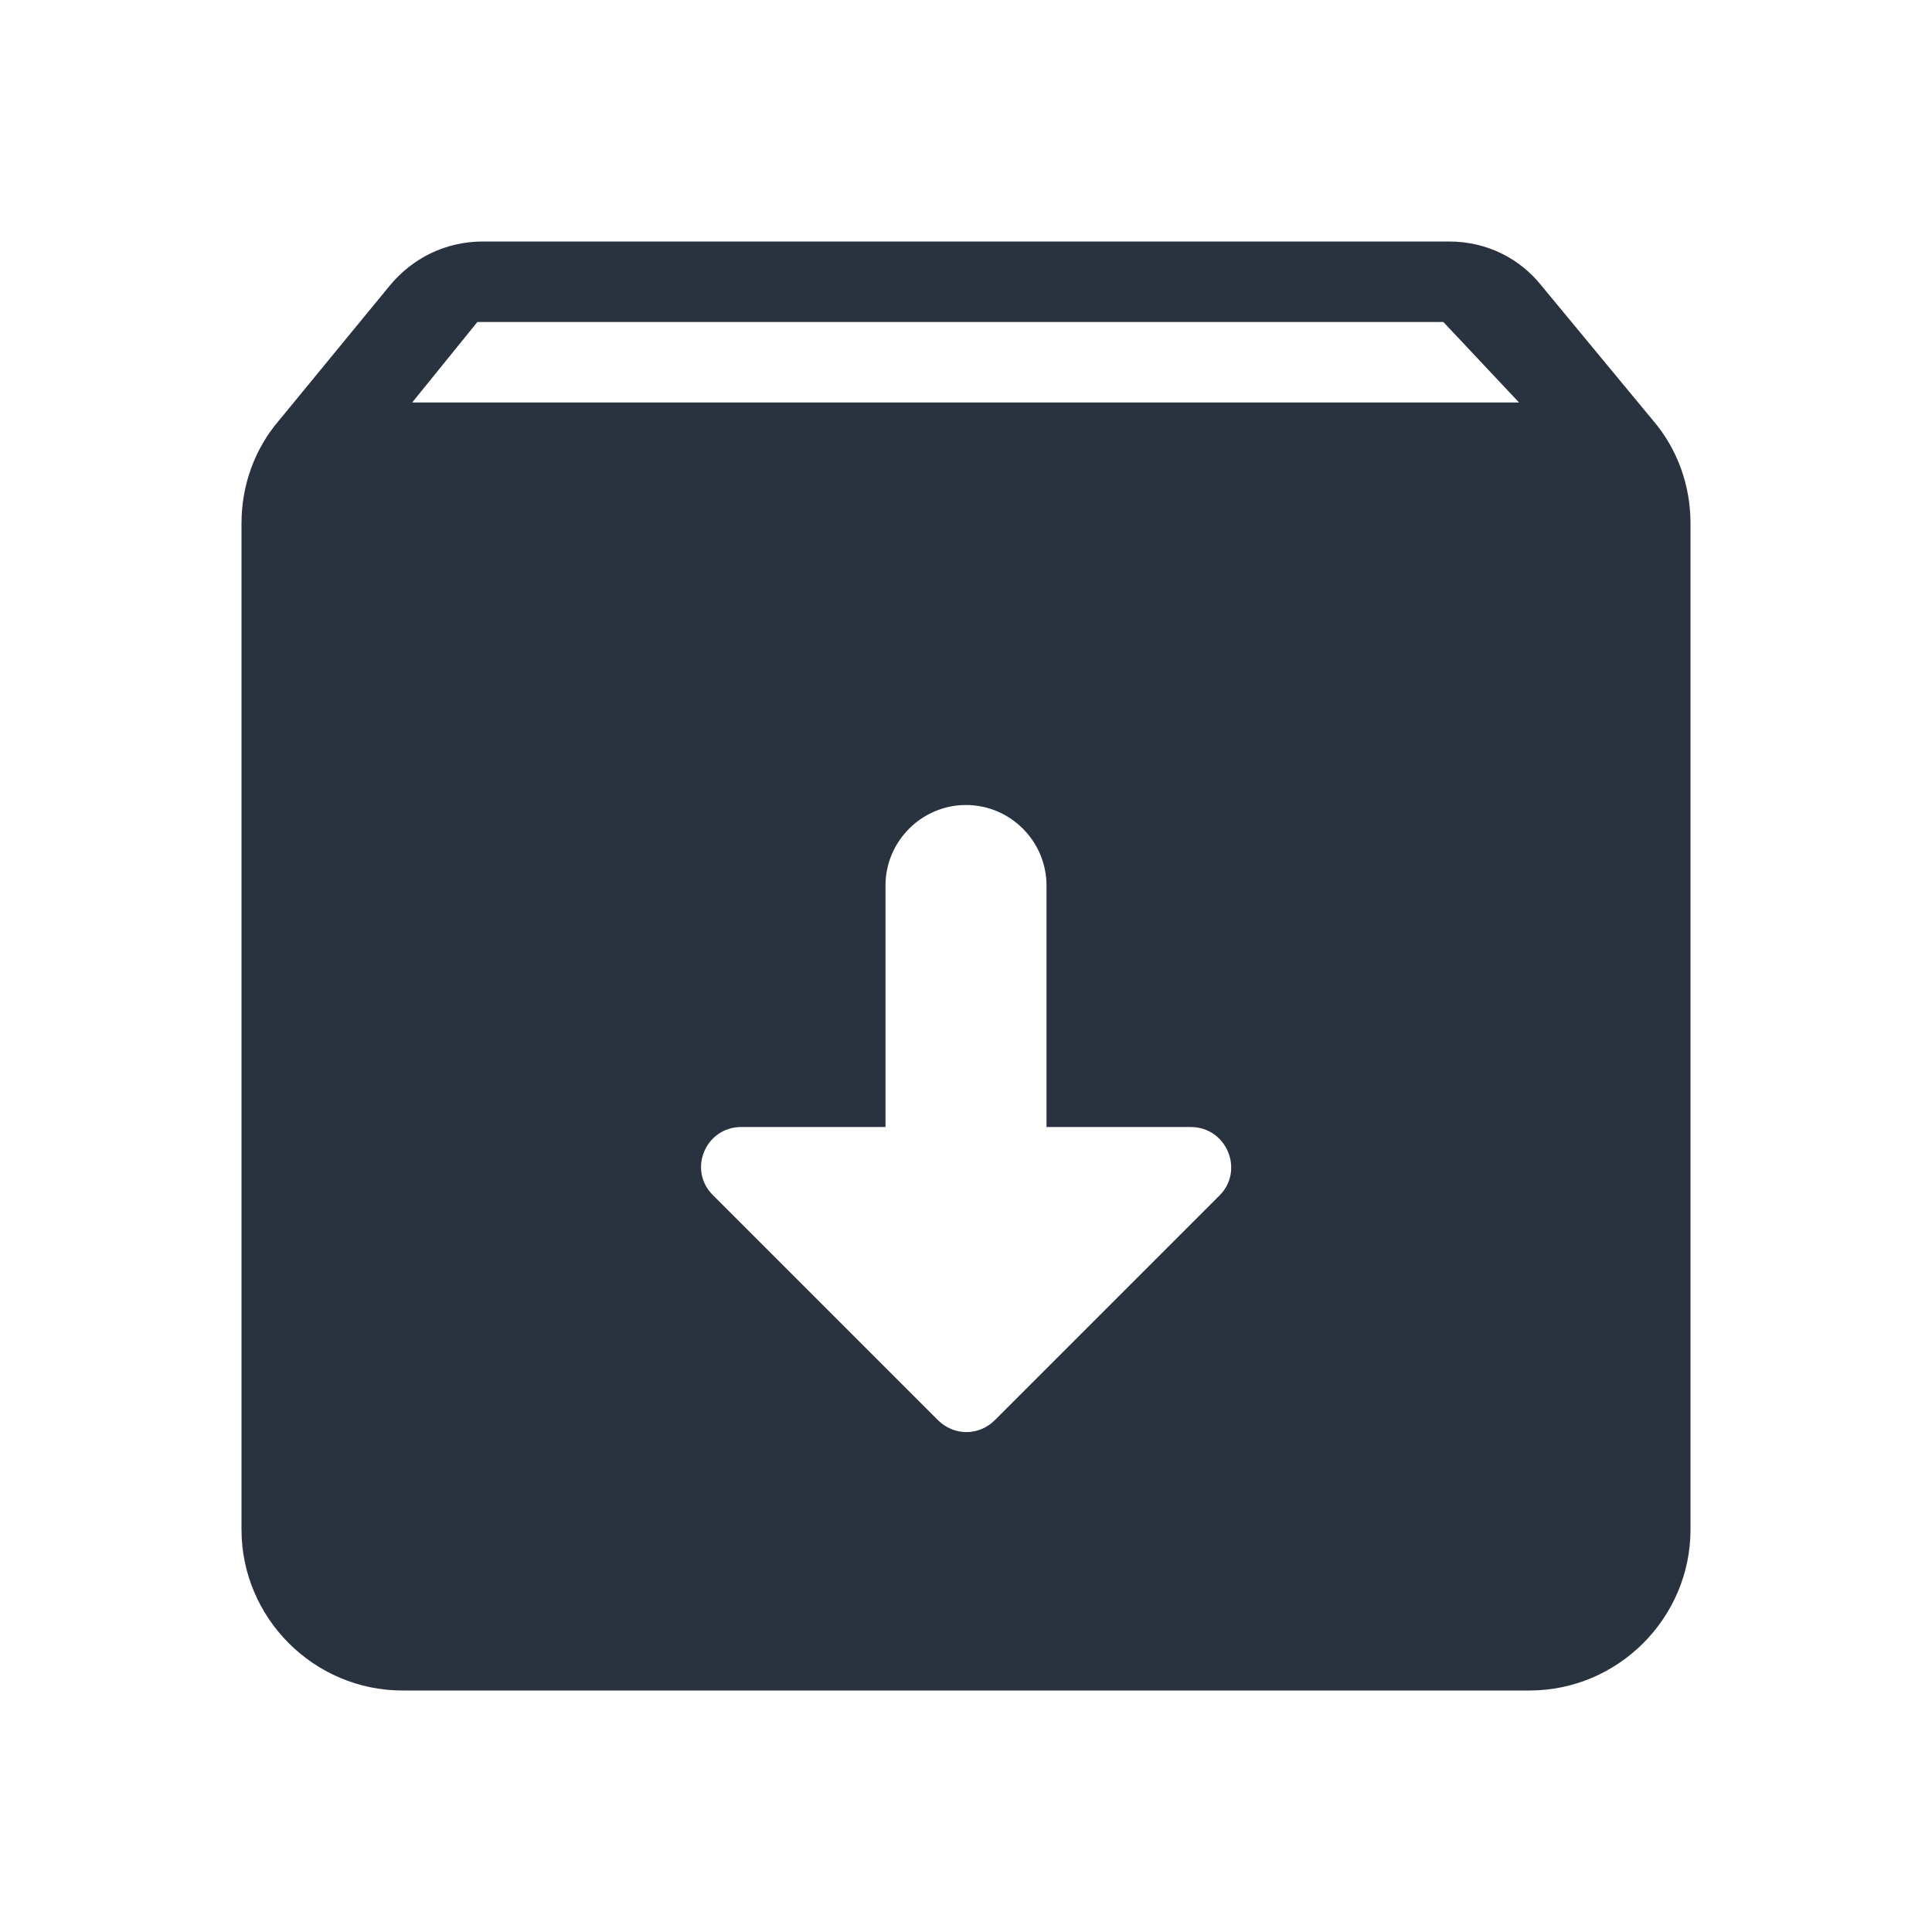 <svg xmlns="http://www.w3.org/2000/svg" width="24" height="24" viewBox="0 0 24 24">
  <g fill="none" fill-rule="evenodd">
    <rect width="24" height="24"/>
    <path fill="#28333F" fill-rule="nonzero" d="M20.54,5.23 L19.15,3.55 C18.88,3.21 18.47,3 18,3 L6,3 C5.53,3 5.12,3.21 4.84,3.55 L3.46,5.23 C3.17,5.57 3,6.02 3,6.5 L3,19 C3,20.1 3.9,21 5,21 L19,21 C20.1,21 21,20.1 21,19 L21,6.5 C21,6.02 20.83,5.57 20.54,5.23 Z M15.15,14.85 L12.36,17.64 C12.16,17.84 11.85,17.84 11.65,17.64 L8.86,14.85 C8.54,14.54 8.76,14 9.21,14 L11,14 L11,11 C11,10.45 11.45,10 12,10 C12.55,10 13,10.45 13,11 L13,14 L14.79,14 C15.24,14 15.46,14.54 15.15,14.85 Z M5.12,5 L5.93,4 L17.93,4 L18.87,5 L5.12,5 Z"/>
  </g>
</svg>
